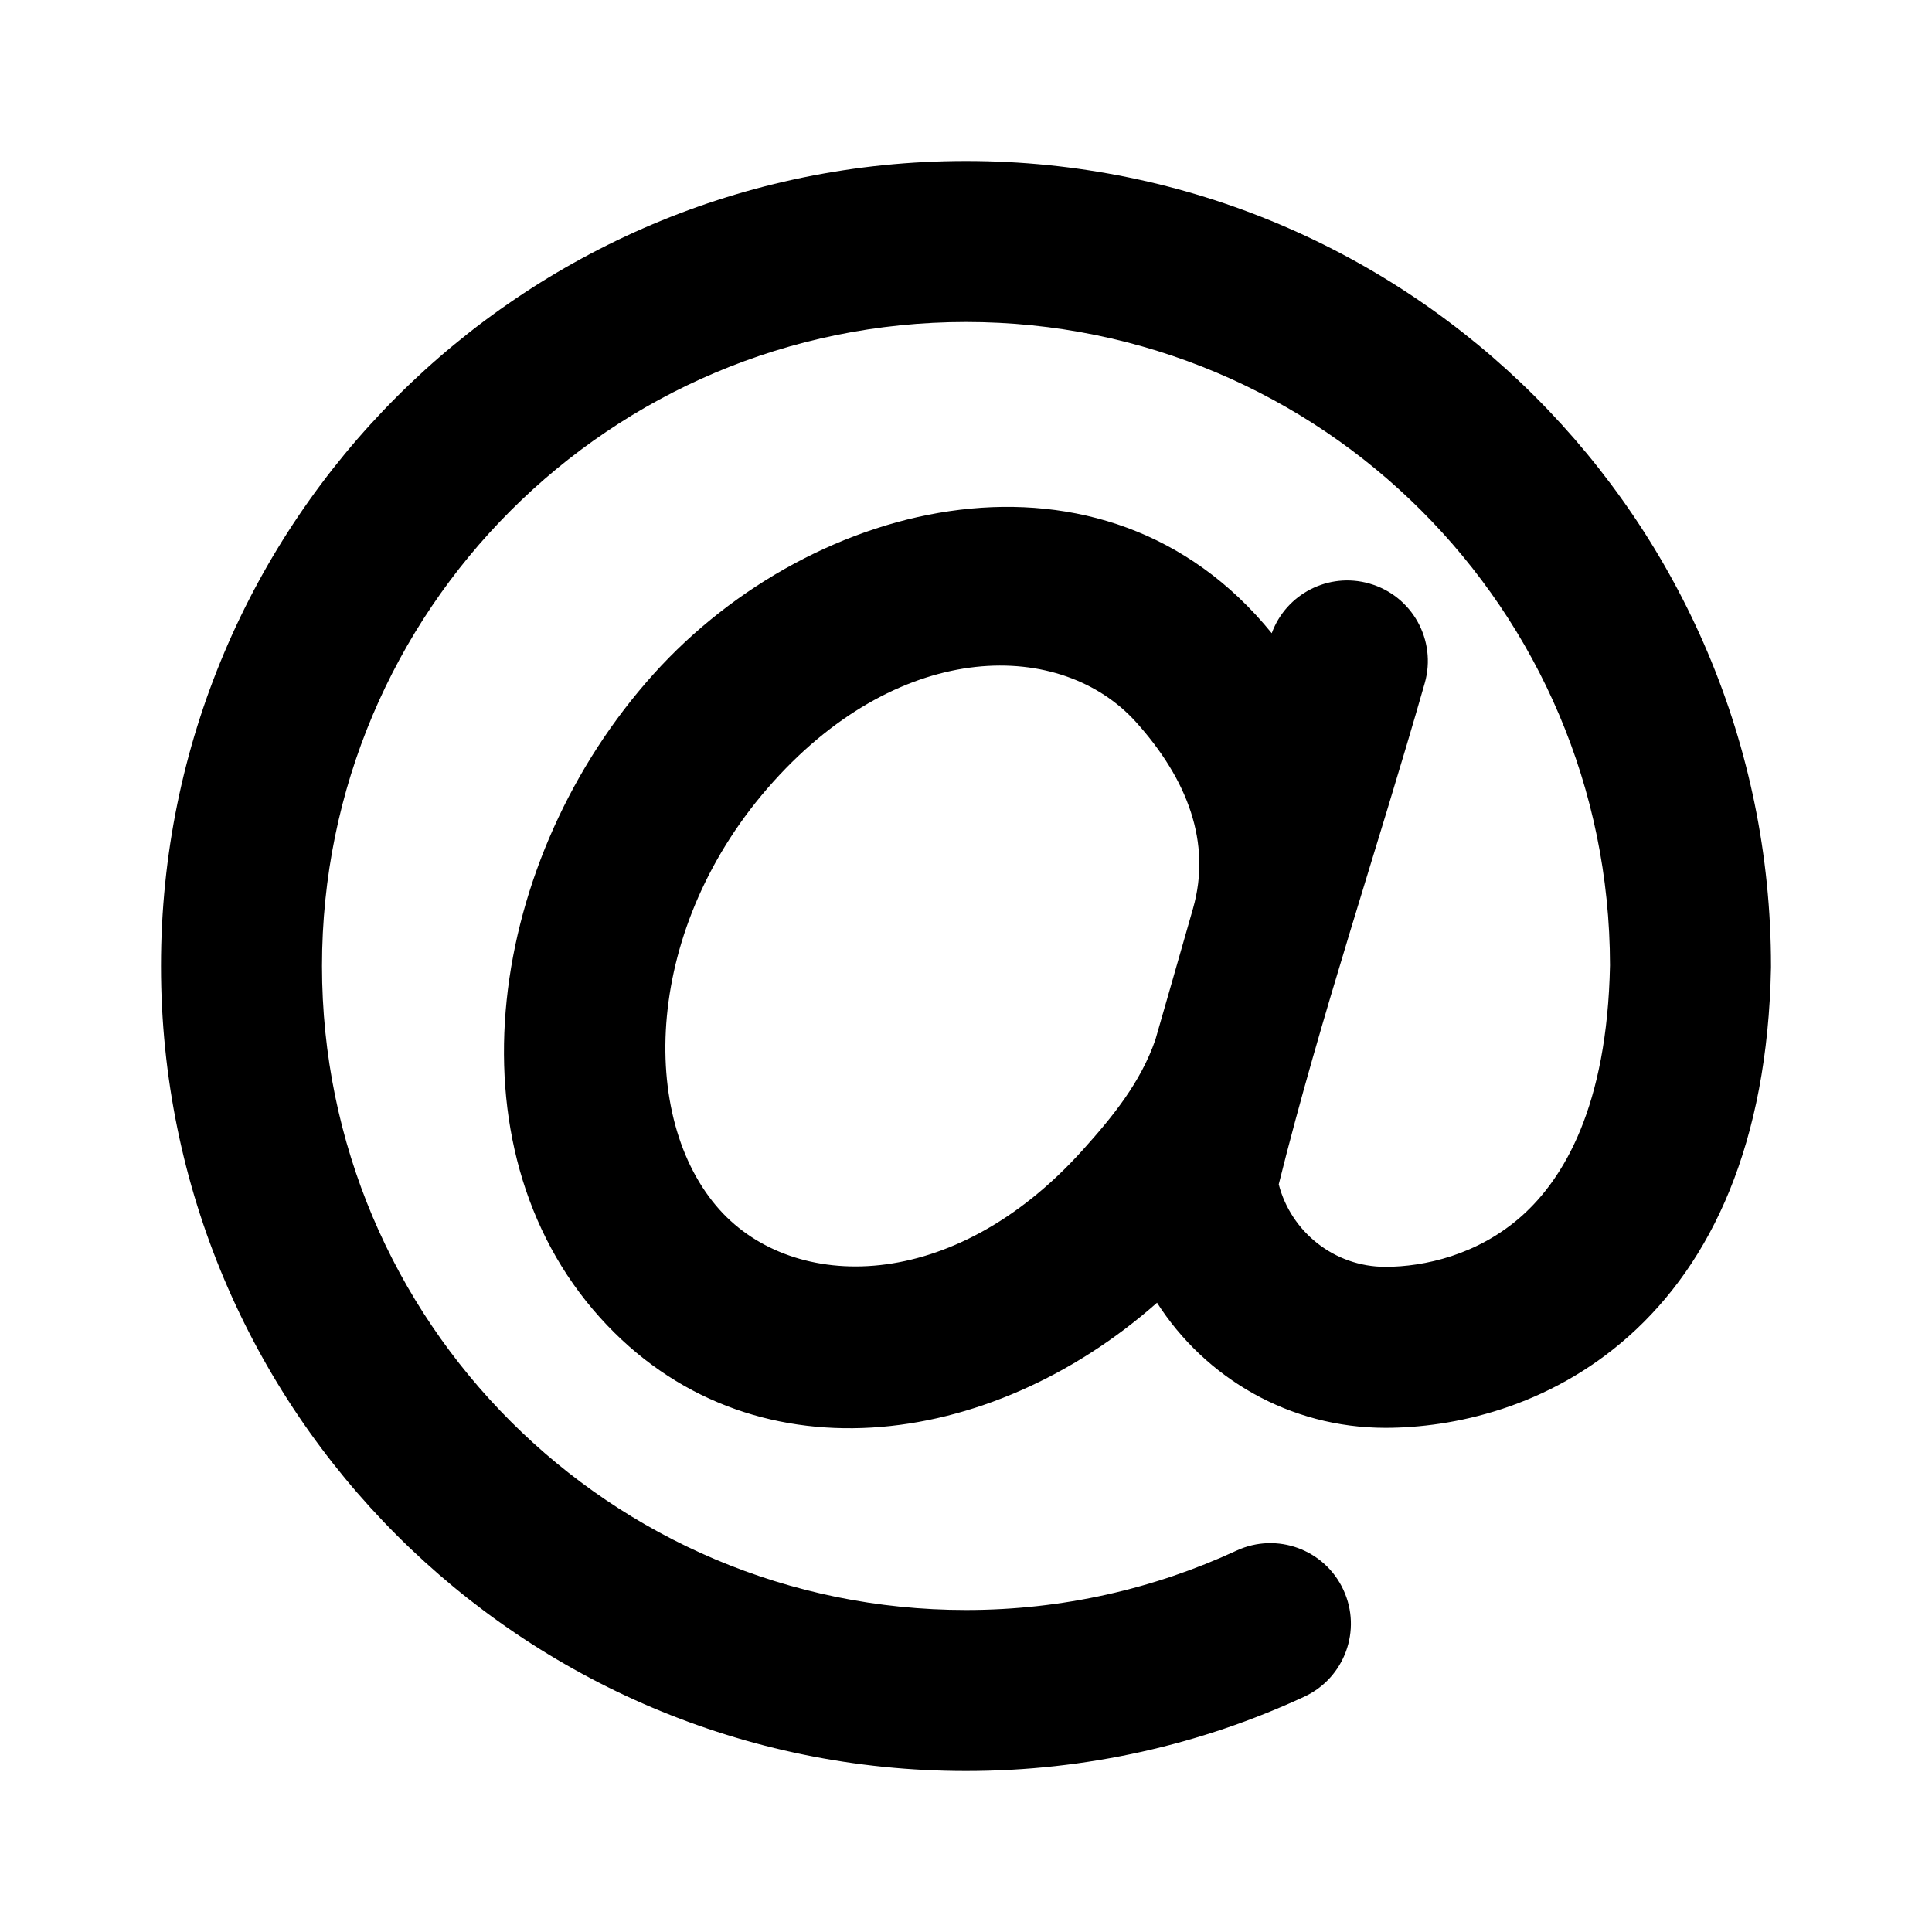 <?xml version="1.0" encoding="utf-8"?>
<svg width="800px" height="800px" viewBox="0 0 24 24" fill="none" xmlns="http://www.w3.org/2000/svg">
<path fill-rule="evenodd" clip-rule="evenodd" d="M12 4C7.582 4 4 7.582 4 12C4 16.418 7.582 20 12 20C13.202 20 14.34 19.735 15.361 19.262C15.862 19.03 16.456 19.248 16.688 19.749C16.921 20.25 16.703 20.845 16.202 21.077C14.923 21.67 13.499 22 12 22C6.477 22 2 17.523 2 12C2 6.477 6.477 2 12 2C17.523 2 22 6.477 22 12L22 12.019C21.958 14.209 21.261 15.684 20.233 16.599C19.229 17.493 18.04 17.737 17.21 17.737C16.018 17.737 14.971 17.118 14.373 16.183C12.296 18.018 9.303 18.422 7.454 16.368C5.528 14.228 6.065 10.655 8.12 8.372C10.108 6.163 13.723 5.31 15.798 7.866C15.976 7.378 16.504 7.104 17.011 7.249C17.542 7.4 17.85 7.953 17.699 8.485C17.106 10.561 16.407 12.618 15.885 14.712C16.037 15.301 16.574 15.737 17.21 15.737C17.689 15.737 18.358 15.591 18.903 15.106C19.422 14.643 19.965 13.752 20 11.991C19.995 7.577 16.415 4 12 4ZM14.353 12.914C14.423 12.674 14.606 12.033 14.82 11.286C15.053 10.467 14.751 9.68 14.112 8.97C13.193 7.949 11.22 7.917 9.607 9.71C7.984 11.512 7.925 13.901 8.941 15.03C9.86 16.051 11.832 16.083 13.446 14.29C13.819 13.876 14.17 13.446 14.353 12.914Z" fill="#000000"/>
</svg>
